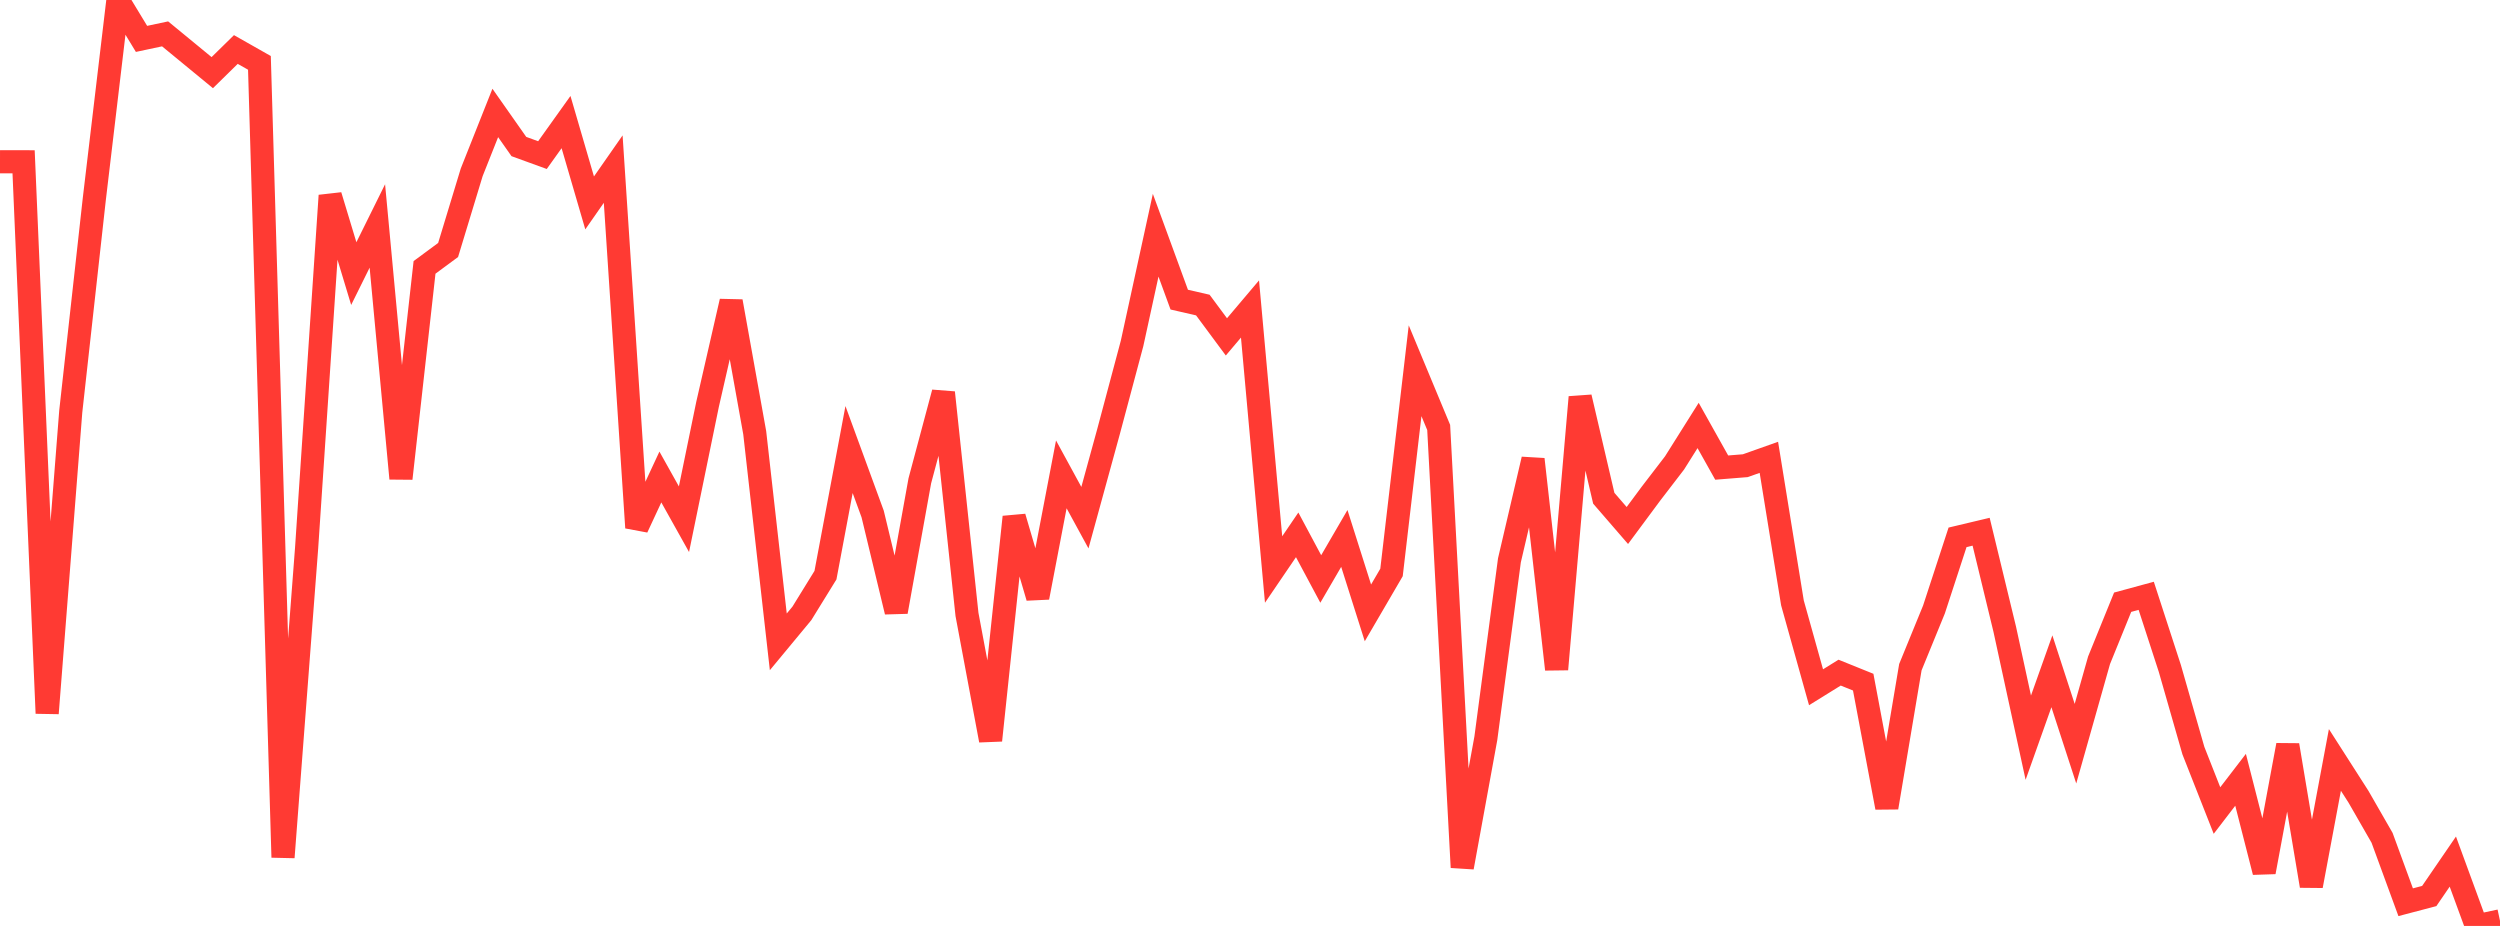 <?xml version="1.0" standalone="no"?>
<!DOCTYPE svg PUBLIC "-//W3C//DTD SVG 1.1//EN" "http://www.w3.org/Graphics/SVG/1.1/DTD/svg11.dtd">

<svg width="135" height="50" viewBox="0 0 135 50" preserveAspectRatio="none" 
  xmlns="http://www.w3.org/2000/svg"
  xmlns:xlink="http://www.w3.org/1999/xlink">


<polyline points="0.0, 8.735 1.274, 8.737 2.547, 38.518 3.821, 22.219 5.094, 10.735 6.368, 0.0 7.642, 2.1 8.915, 1.829 10.189, 2.876 11.462, 3.923 12.736, 2.673 14.009, 3.395 15.283, 46.297 16.557, 29.596 17.83, 10.56 19.104, 14.774 20.377, 12.202 21.651, 25.839 22.925, 14.439 24.198, 13.499 25.472, 9.305 26.745, 6.099 28.019, 7.913 29.292, 8.376 30.566, 6.592 31.84, 10.957 33.113, 9.131 34.387, 28.494 35.66, 25.758 36.934, 28.038 38.208, 21.835 39.481, 16.274 40.755, 23.368 42.028, 34.66 43.302, 33.122 44.575, 31.059 45.849, 24.276 47.123, 27.755 48.396, 33.036 49.67, 25.964 50.943, 21.199 52.217, 33.179 53.491, 39.979 54.764, 27.918 56.038, 32.263 57.311, 25.616 58.585, 27.954 59.858, 23.316 61.132, 18.543 62.406, 12.702 63.679, 16.18 64.953, 16.473 66.226, 18.191 67.5, 16.685 68.774, 30.753 70.047, 28.882 71.321, 31.265 72.594, 29.076 73.868, 33.096 75.142, 30.912 76.415, 20.021 77.689, 23.083 78.962, 46.838 80.236, 39.864 81.509, 30.257 82.783, 24.802 84.057, 36.143 85.33, 21.447 86.604, 26.905 87.877, 28.377 89.151, 26.659 90.425, 24.999 91.698, 22.975 92.972, 25.25 94.245, 25.148 95.519, 24.696 96.792, 32.556 98.066, 37.112 99.34, 36.322 100.613, 36.836 101.887, 43.608 103.16, 36.028 104.434, 32.913 105.708, 29.016 106.981, 28.713 108.255, 33.973 109.528, 39.835 110.802, 36.249 112.075, 40.16 113.349, 35.655 114.623, 32.52 115.896, 32.174 117.17, 36.092 118.443, 40.534 119.717, 43.769 120.991, 42.109 122.264, 47.09 123.538, 40.236 124.811, 47.838 126.085, 41.036 127.358, 43.024 128.632, 45.243 129.906, 48.72 131.179, 48.385 132.453, 46.526 133.726, 50.0 135.0, 49.727" fill="none" stroke="#ff3a33" stroke-width="1.25"/>

</svg>